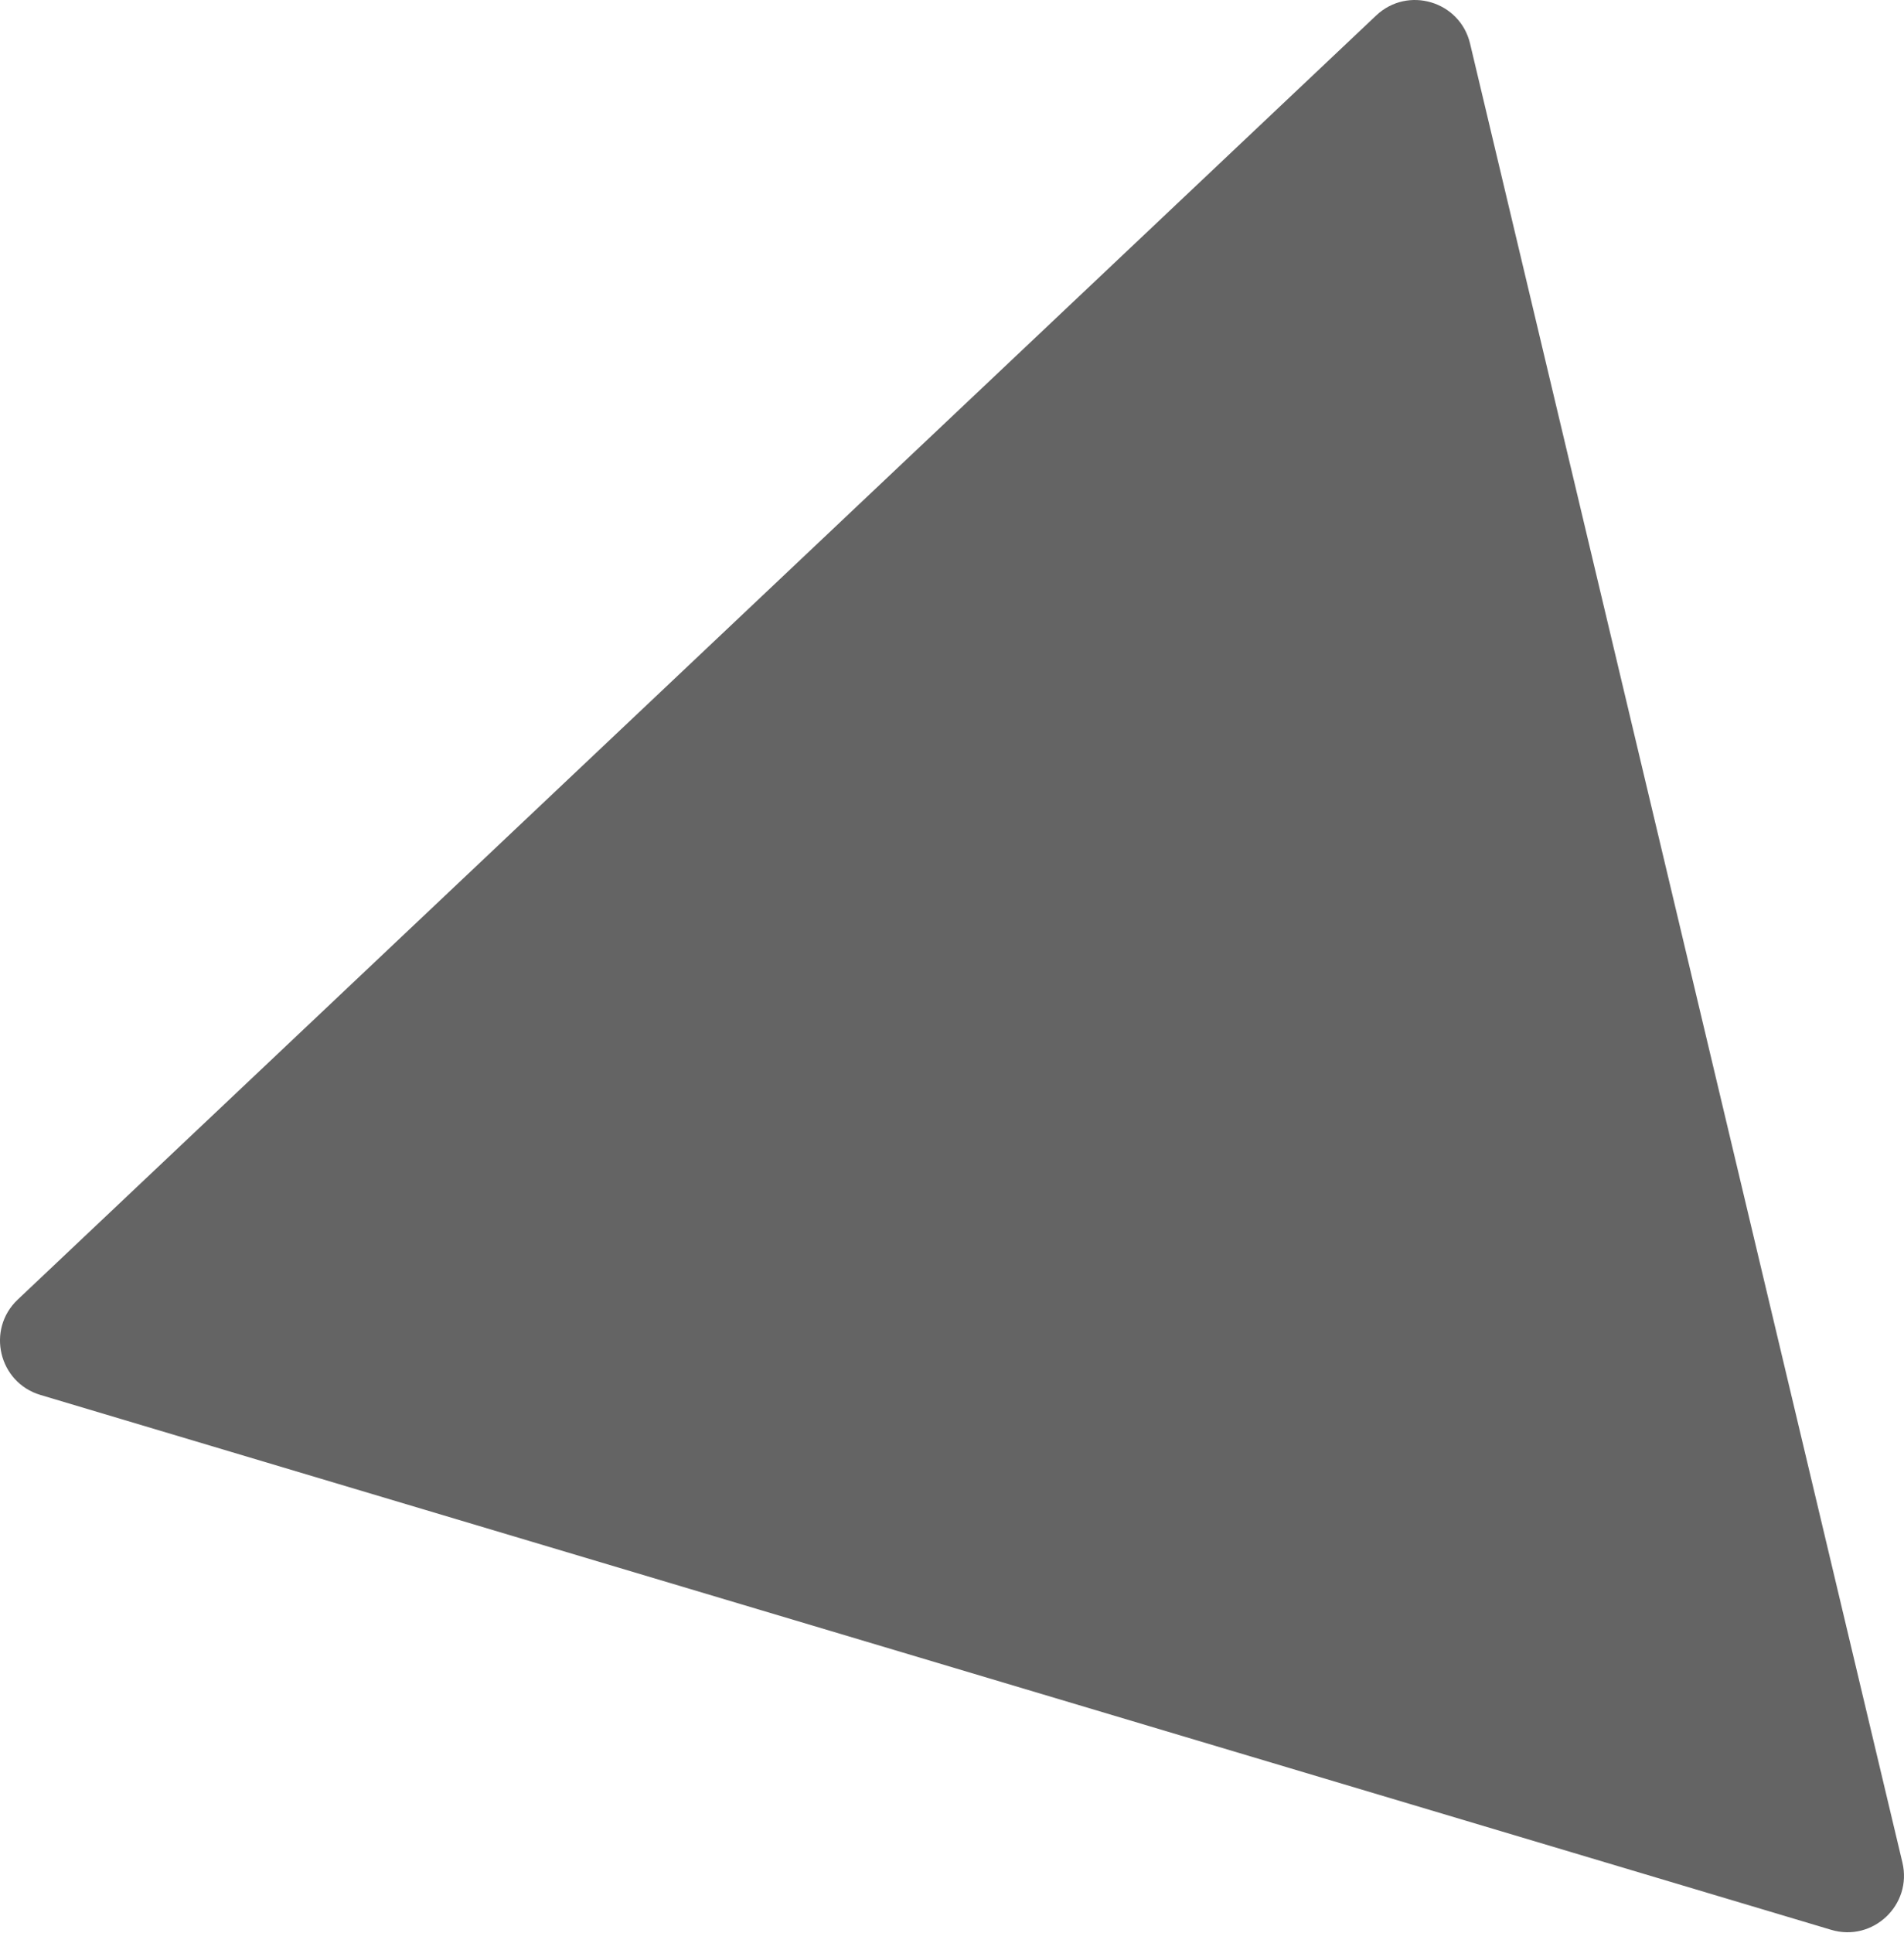 <?xml version="1.0" encoding="UTF-8"?> <svg xmlns="http://www.w3.org/2000/svg" width="270" height="274" viewBox="0 0 270 274" fill="none"> <path d="M269.774 264.002C271.203 270.01 265.592 275.312 259.674 273.546L5.731 197.728C-0.187 195.961 -1.973 188.451 2.516 184.209L195.148 2.197C199.637 -2.044 207.034 0.164 208.463 6.172L269.774 264.002Z" fill="#646464"></path> </svg> 